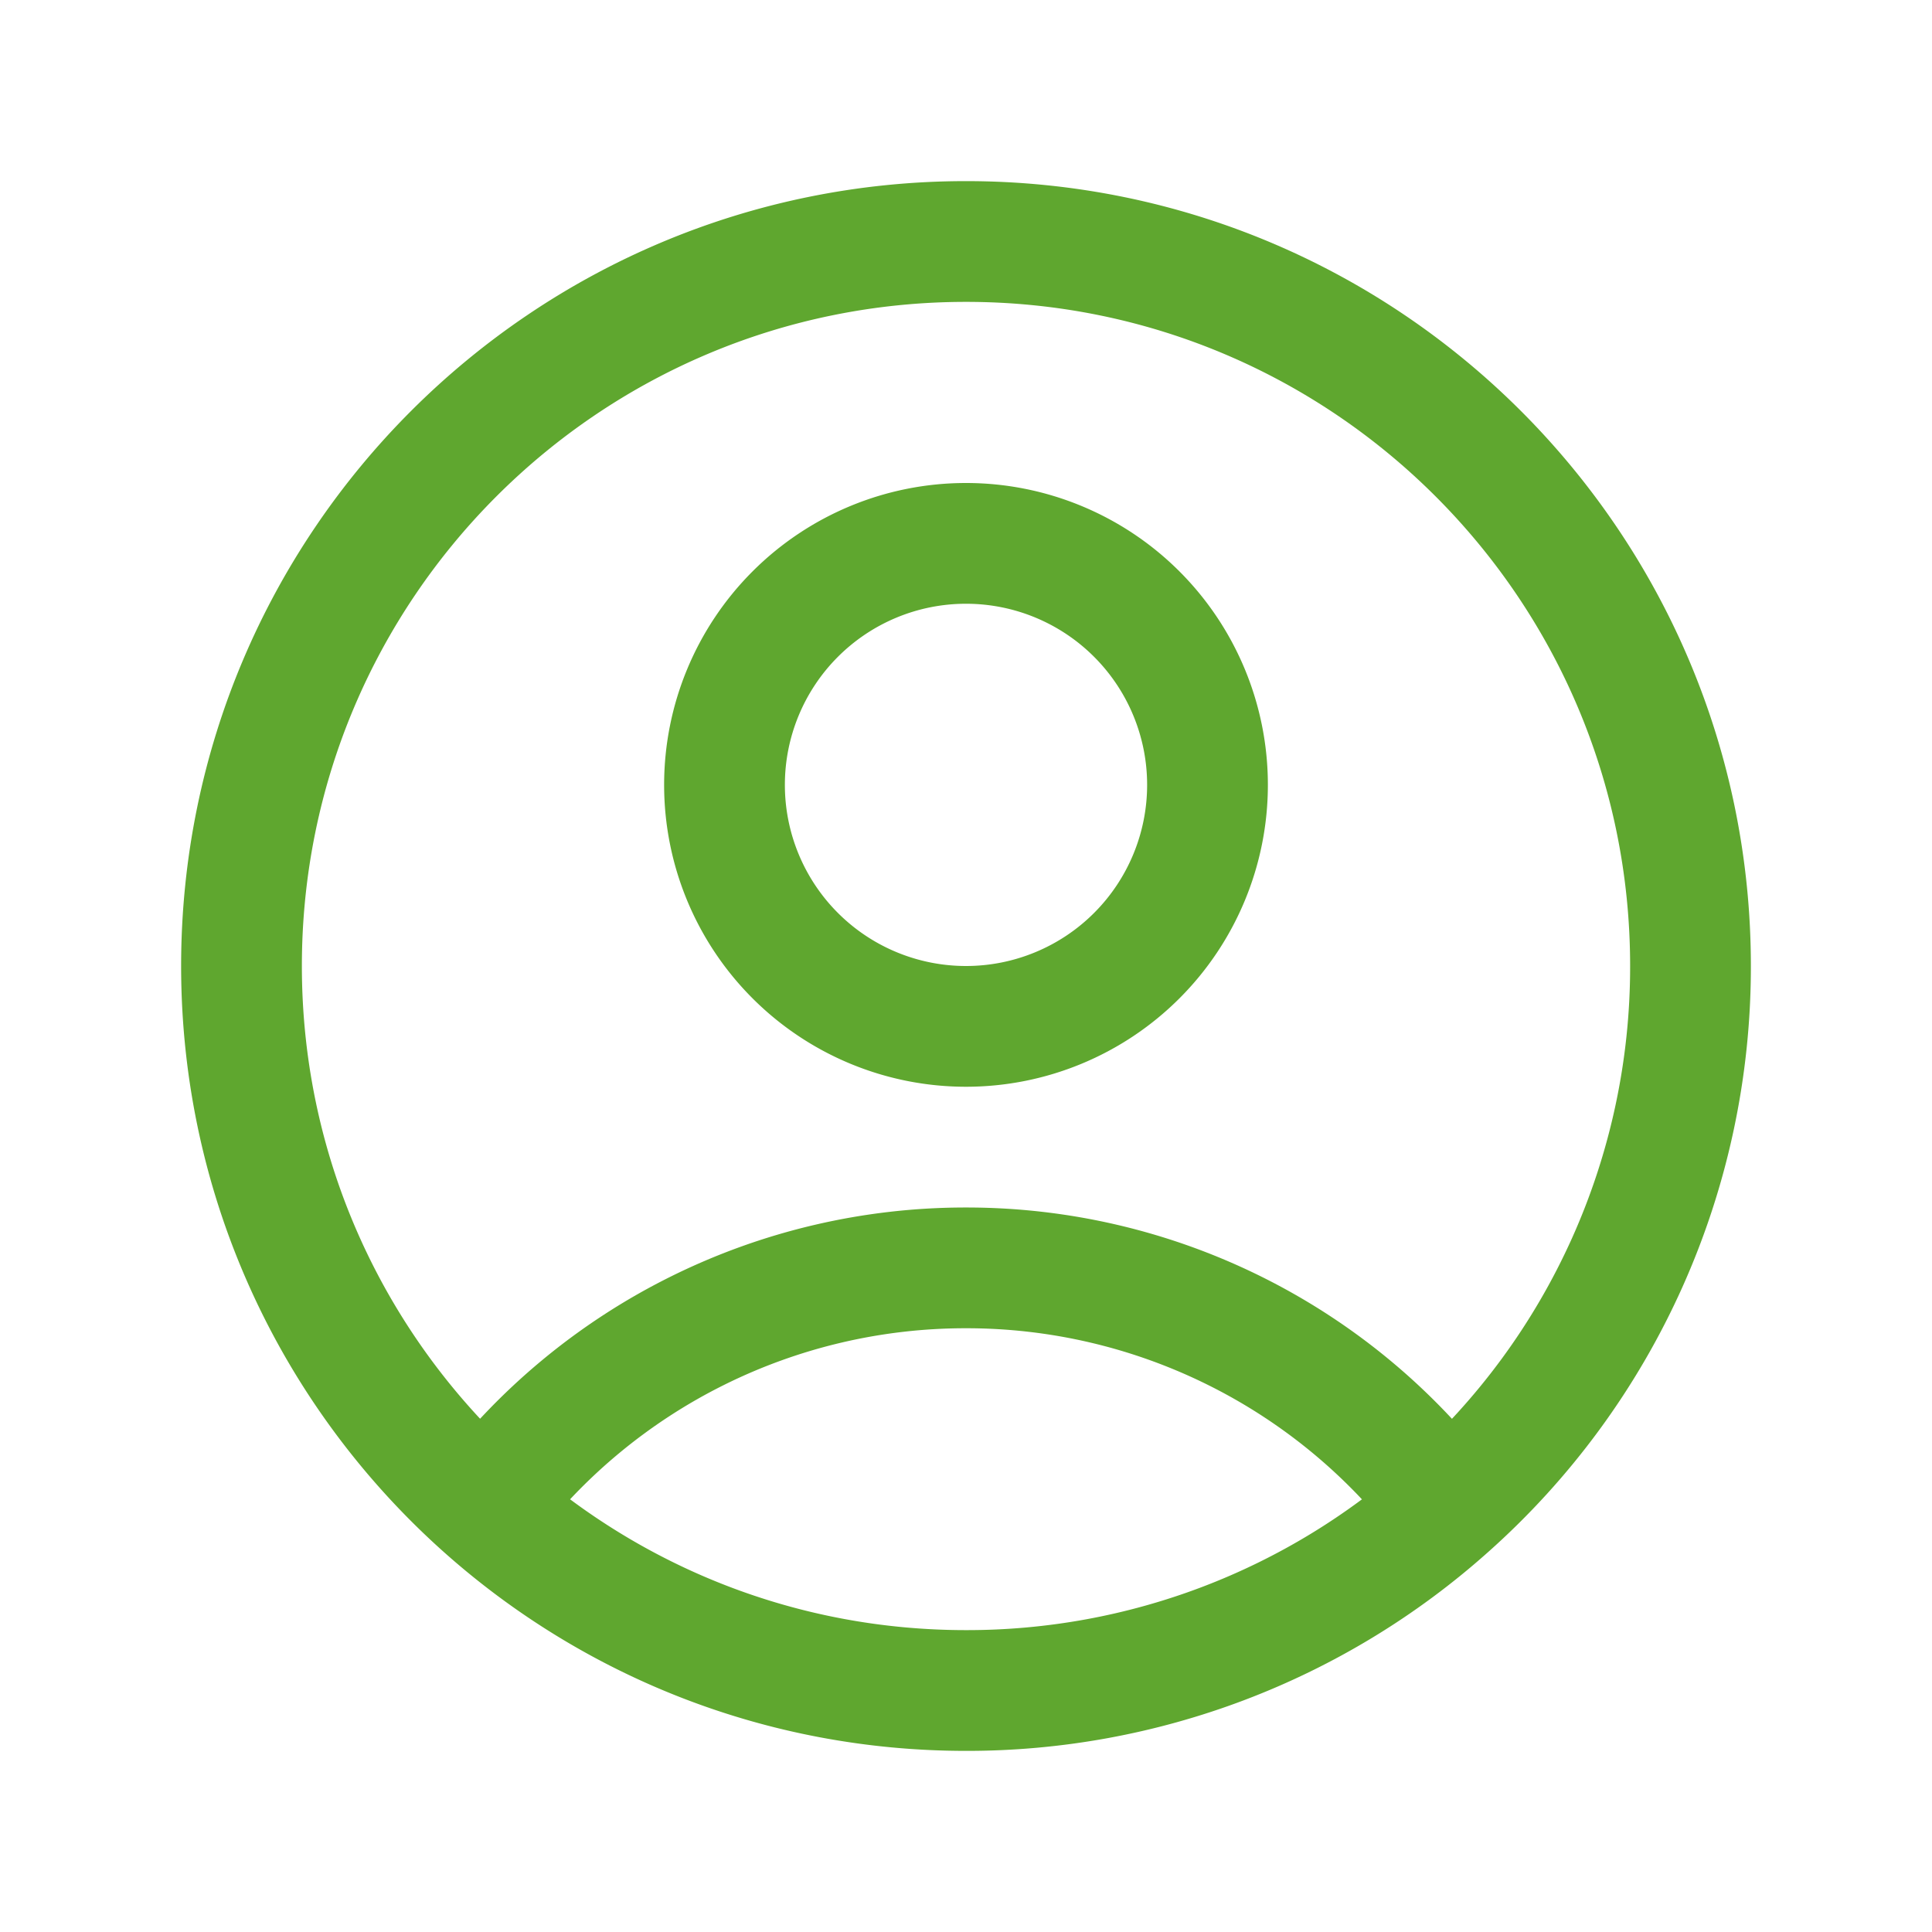 <svg xmlns="http://www.w3.org/2000/svg" viewBox="0 0 40 40" fill="none">
  <path stroke="#5FA72F" stroke-linecap="round" stroke-linejoin="round" stroke-width="2.5" d="M29.97 31.208A12.48 12.48 0 0020 26.25a12.48 12.48 0 00-9.97 4.958m19.94 0A14.963 14.963 0 0035 20c0-8.284-6.716-15-15-15-8.284 0-15 6.716-15 15 0 4.457 1.944 8.46 5.03 11.208m19.94 0A14.943 14.943 0 0120 35c-3.827 0-7.32-1.433-9.97-3.792M25 16.25a5 5 0 11-10 0 5 5 0 0110 0z"/>
</svg>